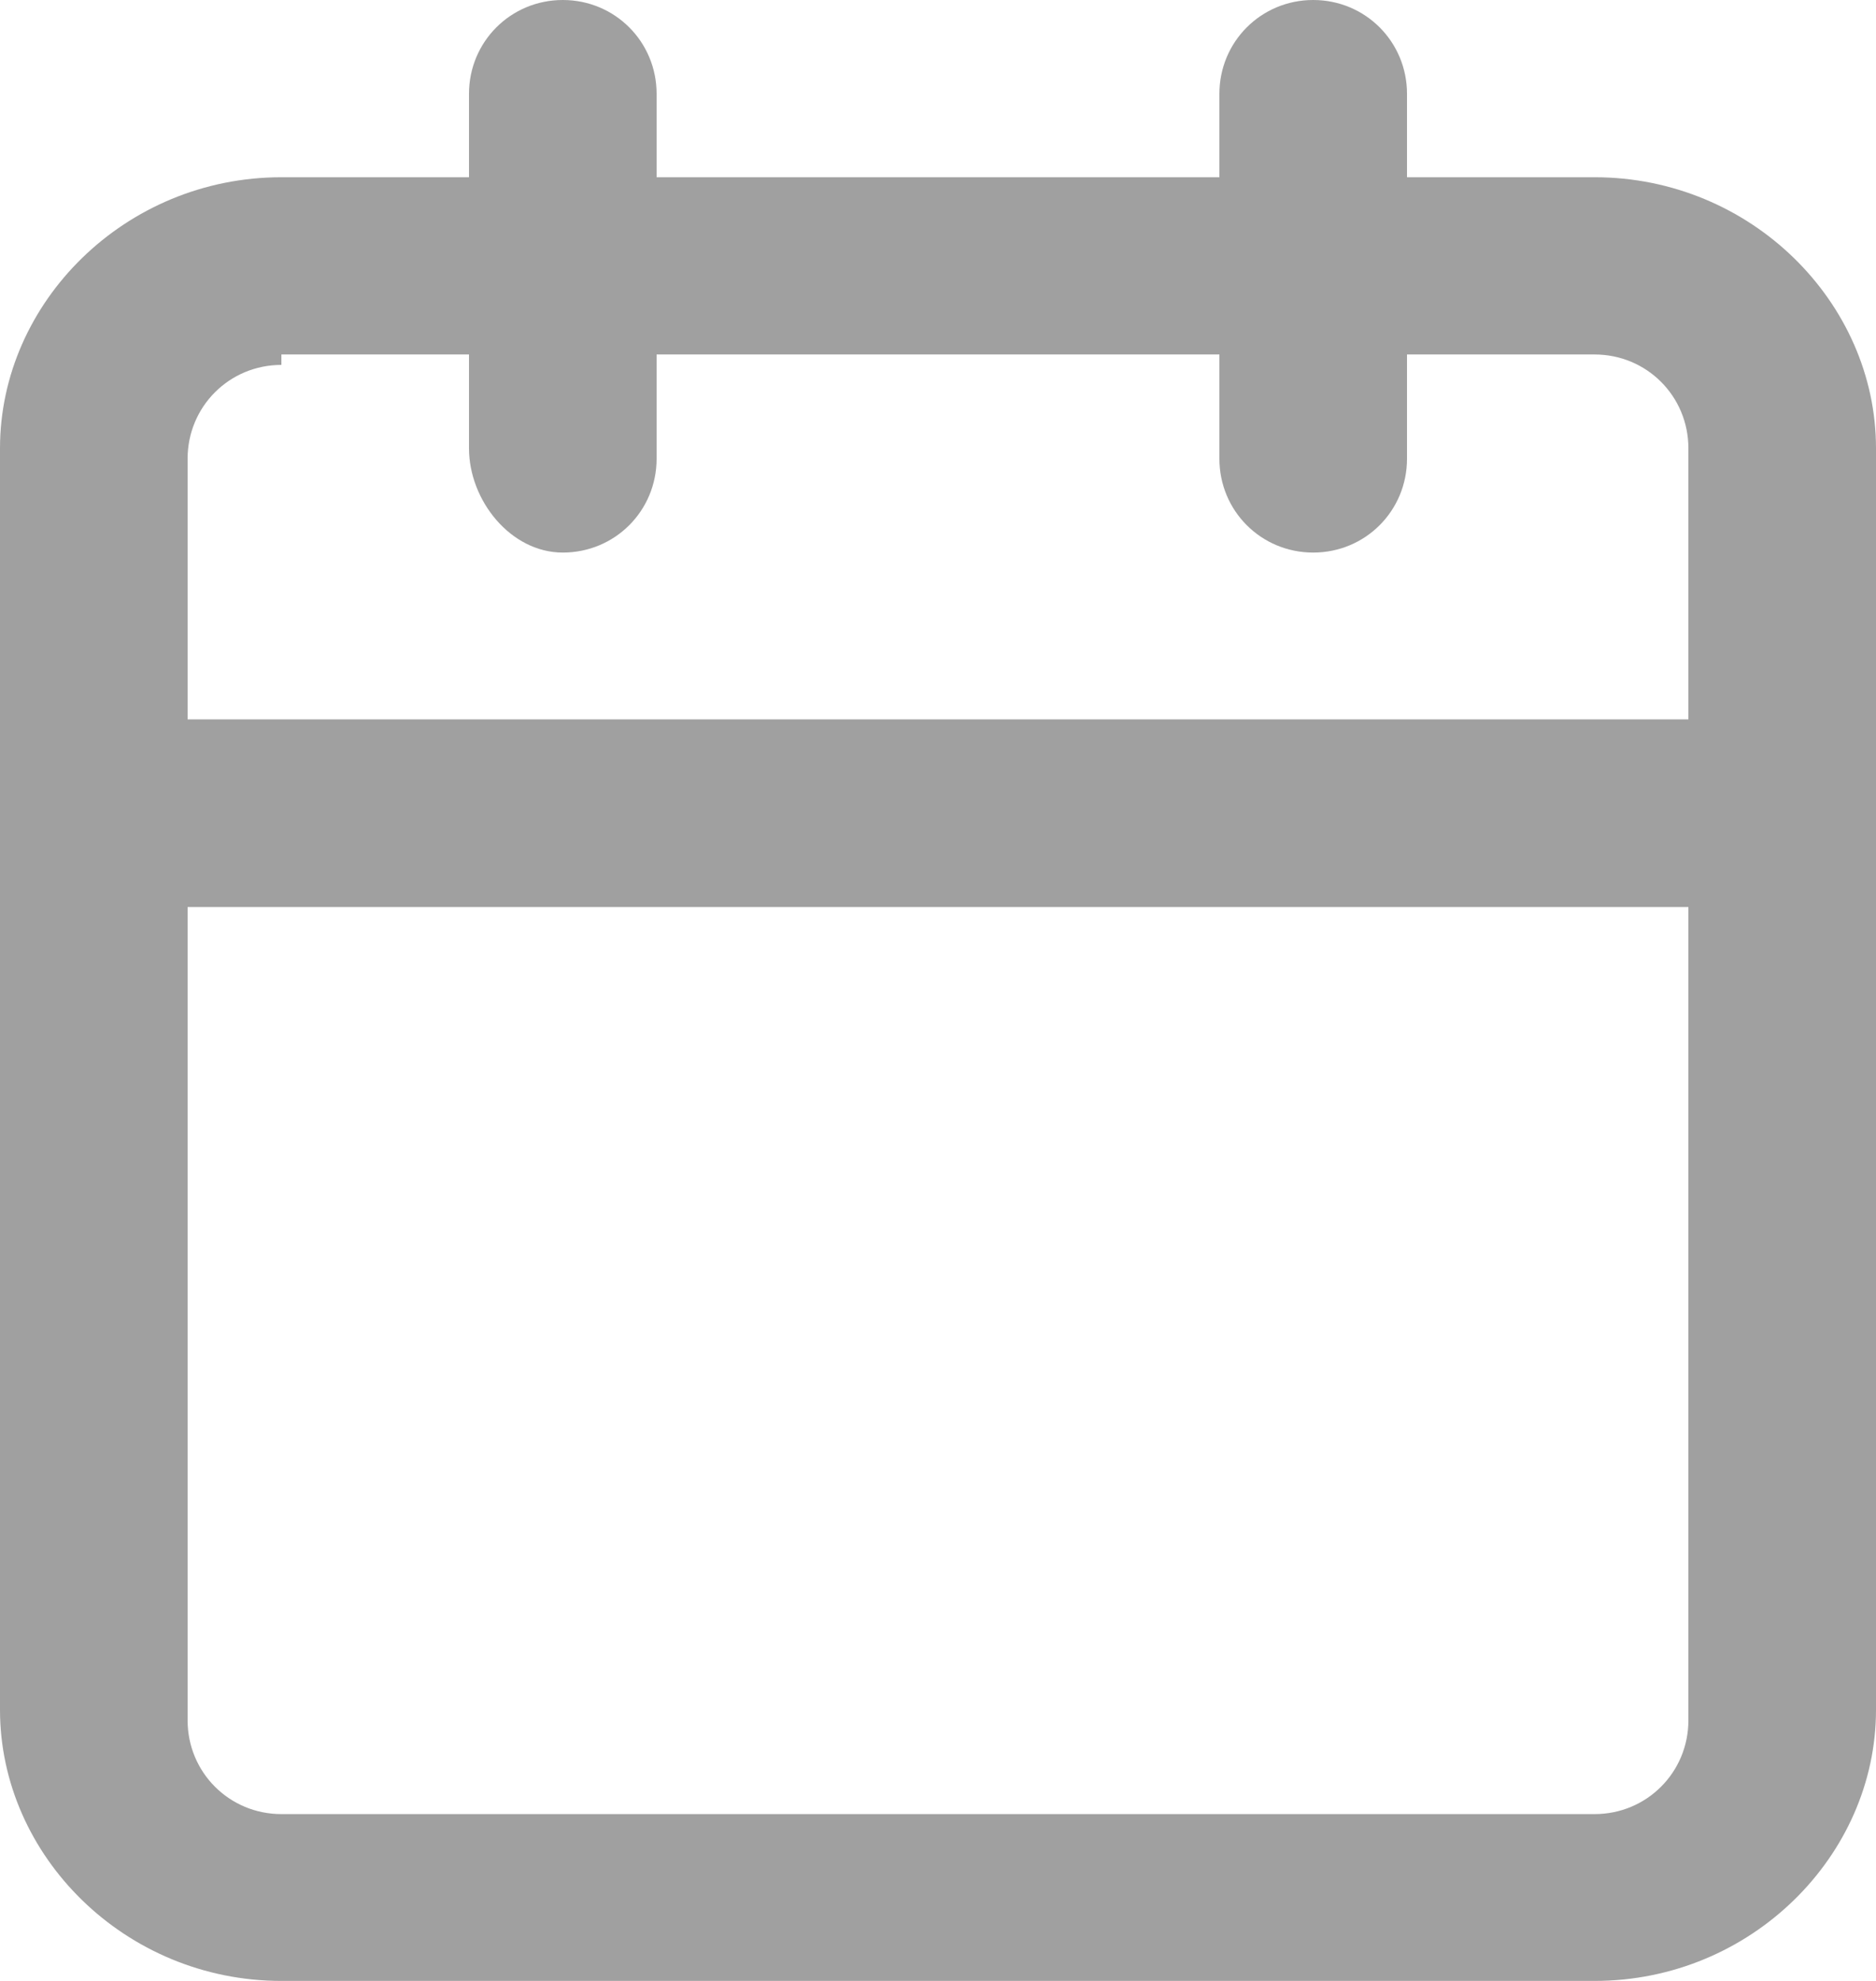 <?xml version="1.0" encoding="utf-8"?>
<!-- Generator: Adobe Illustrator 27.9.0, SVG Export Plug-In . SVG Version: 6.00 Build 0)  -->
<svg version="1.1" id="Camada_1" xmlns="http://www.w3.org/2000/svg" xmlns:xlink="http://www.w3.org/1999/xlink" x="0px" y="0px"
	 viewBox="0 0 18 19" style="enable-background:new 0 0 18 19;" xml:space="preserve">
<style type="text/css">
	.st0{fill-rule:evenodd;clip-rule:evenodd;fill:#A0A0A0;}
</style>
<path class="st0" d="M2.7,3.5c-0.5,0-0.9,0.4-0.9,0.9v12.1c0,0.5,0.4,0.9,0.9,0.9h12.6c0.5,0,0.9-0.4,0.9-0.9V4.3
	c0-0.5-0.4-0.9-0.9-0.9H2.7z M0,4.3c0-1.4,1.2-2.6,2.7-2.6h12.6c1.5,0,2.7,1.2,2.7,2.6v12.1c0,1.4-1.2,2.6-2.7,2.6H2.7
	C1.2,19,0,17.8,0,16.4V4.3z"/>
<path class="st0" d="M12.6,0c0.5,0,0.9,0.4,0.9,0.9v3.5c0,0.5-0.4,0.9-0.9,0.9c-0.5,0-0.9-0.4-0.9-0.9V0.9C11.7,0.4,12.1,0,12.6,0z"
	/>
<path class="st0" d="M5.4,0c0.5,0,0.9,0.4,0.9,0.9v3.5c0,0.5-0.4,0.9-0.9,0.9S4.5,4.8,4.5,4.3V0.9C4.5,0.4,4.9,0,5.4,0z"/>
<path class="st0" d="M0,7.8c0-0.5,0.4-0.9,0.9-0.9h16.2c0.5,0,0.9,0.4,0.9,0.9c0,0.5-0.4,0.9-0.9,0.9H0.9C0.4,8.6,0,8.2,0,7.8z"/>
</svg>
